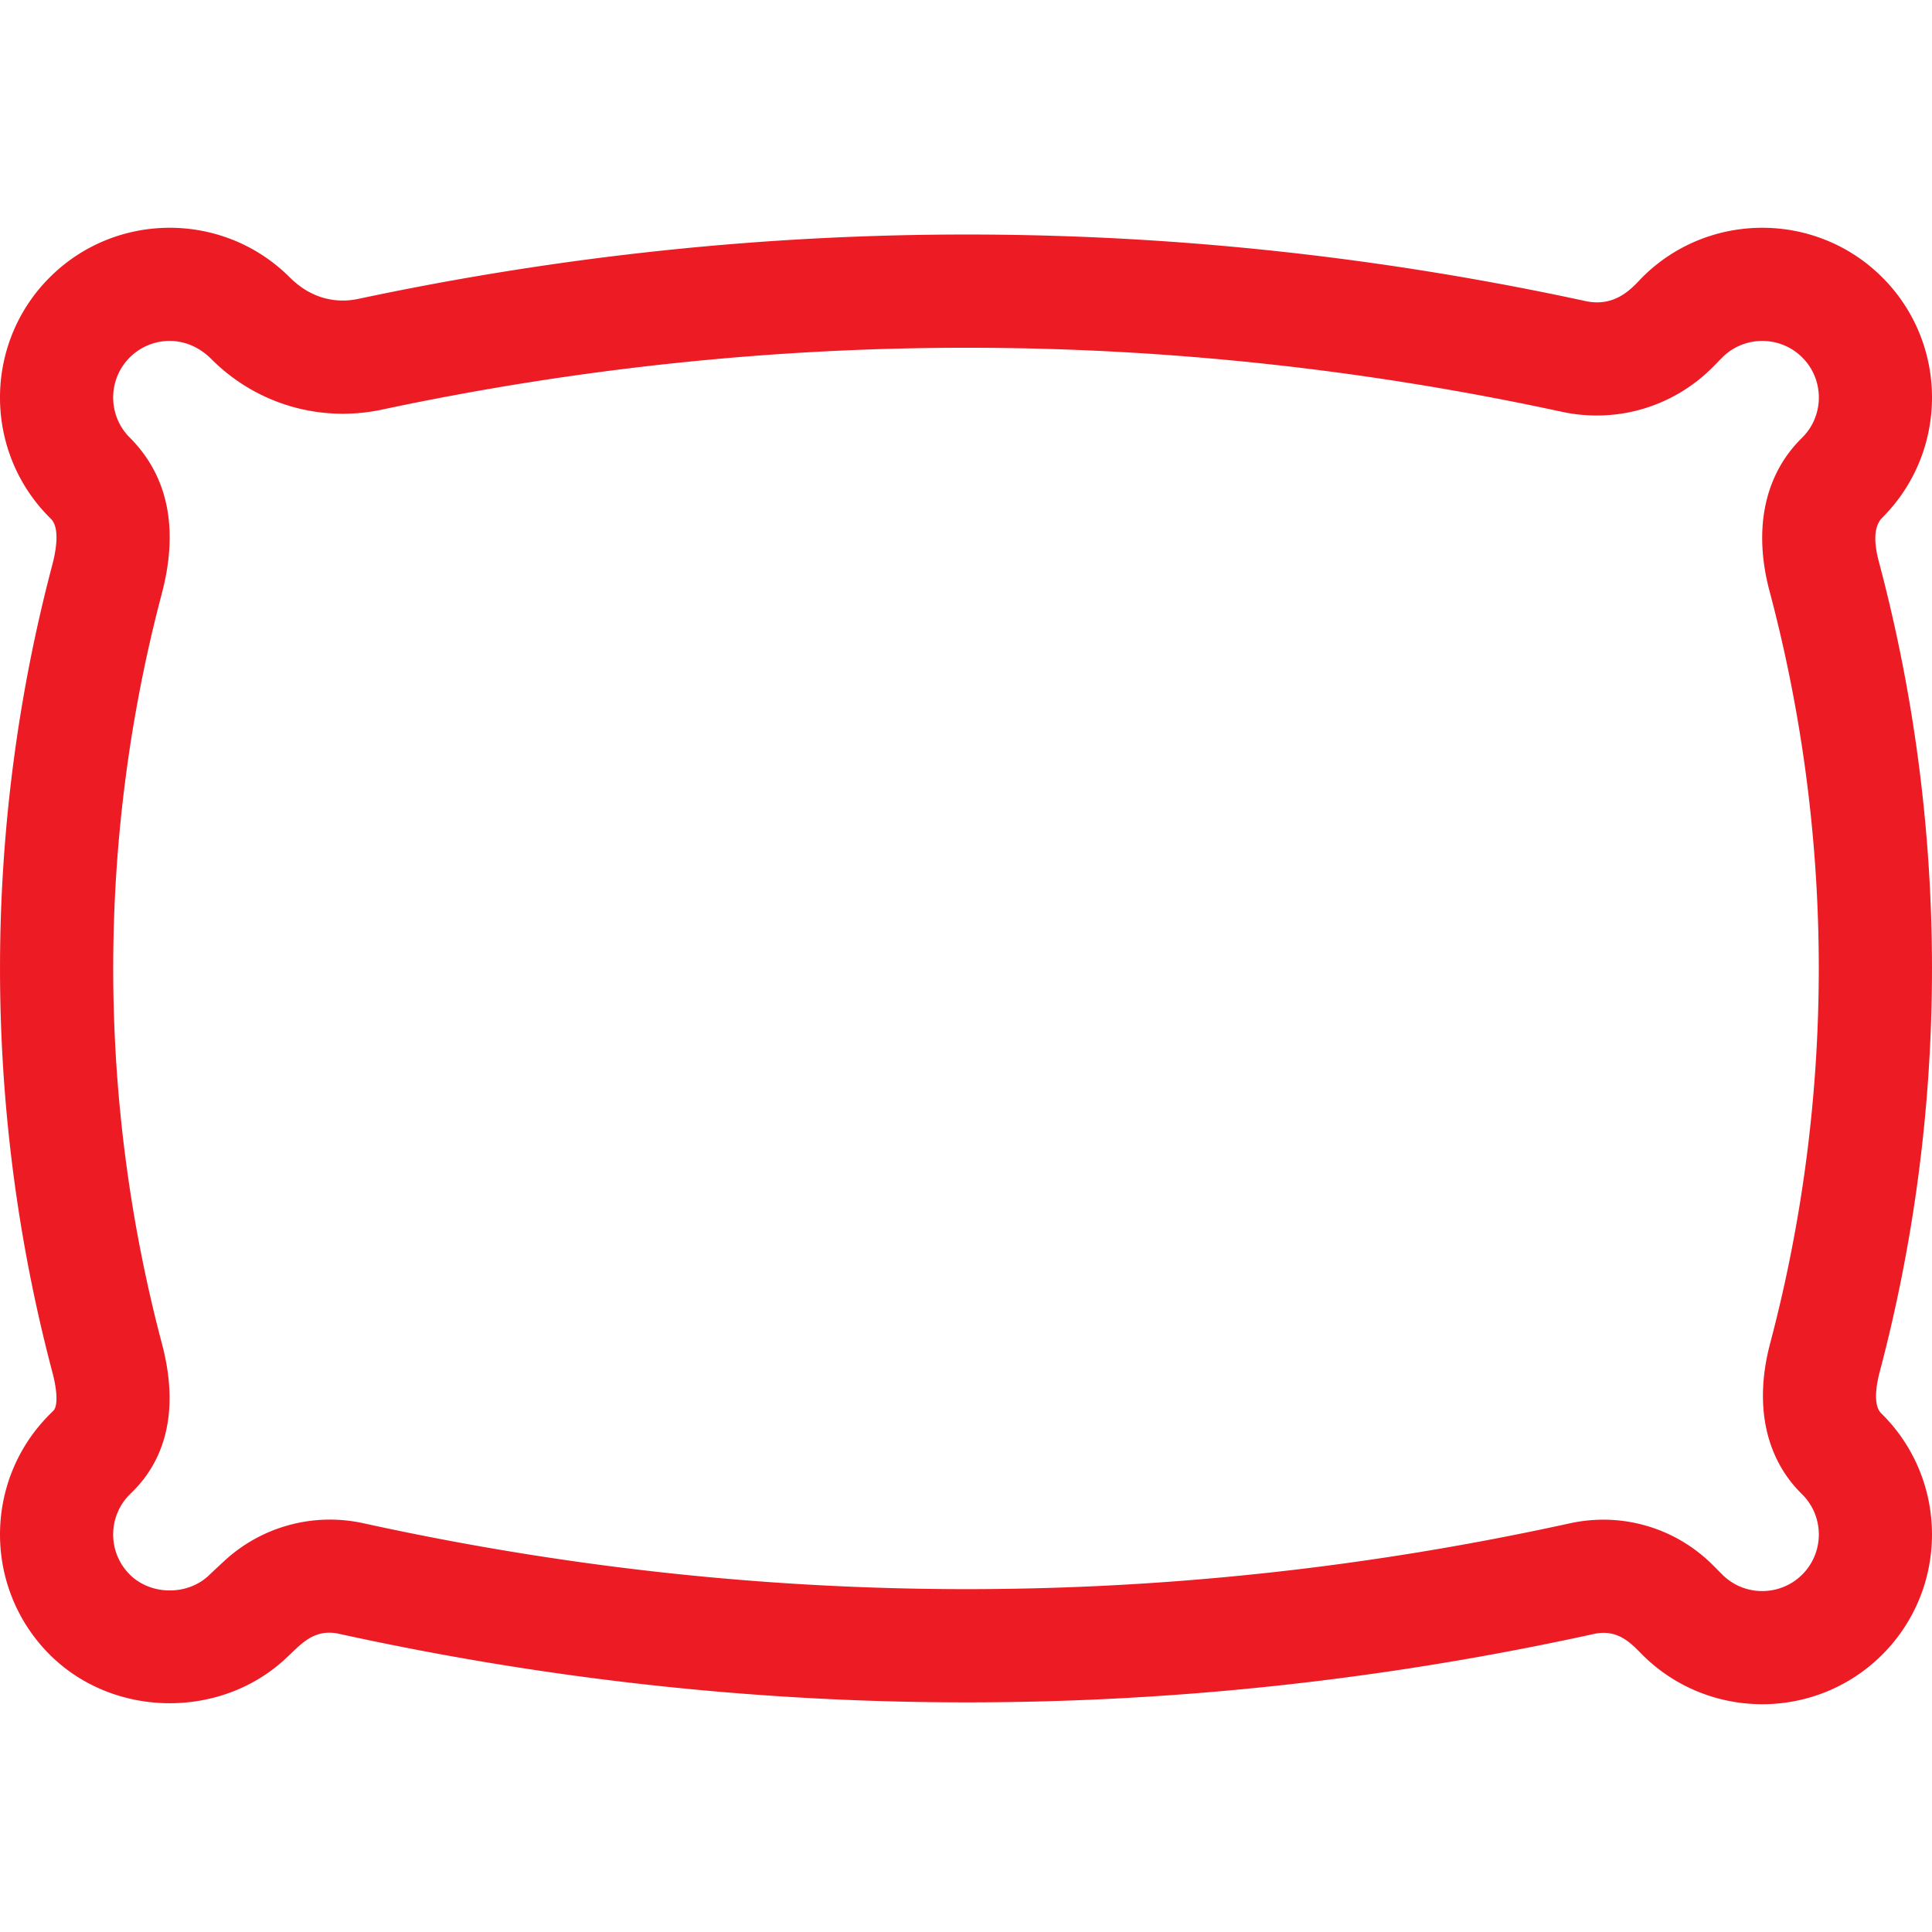 <svg xmlns="http://www.w3.org/2000/svg" xmlns:xlink="http://www.w3.org/1999/xlink" width="512" height="512" x="0" y="0" viewBox="0 0 511.963 511.963" style="enable-background:new 0 0 512 512" xml:space="preserve" class="">  <g>    <path d="M498.47 374.474c-2.323-2.323-1.051-8.334-.396-10.811 18.569-70.251 18.513-144.499-.166-214.719-1.004-3.773-1.866-9.024.896-11.786 17.546-17.545 17.546-46.094 0-63.639-17.544-17.545-46.094-17.547-63.64 0-2.385 2.434-6.821 8.037-15.015 6.265-107.868-23.322-217.286-23.516-325.214-.58-6.23 1.322-12.743-.287-18.135-5.686-17.545-17.546-46.094-17.546-63.639 0-17.546 17.545-17.546 46.094-.015 63.625l.364.365c2.453 2.453 1.271 8.687.347 12.185-18.492 70.035-18.47 144.067.061 214.092 1.305 4.93 1.398 8.865.235 10.027l-.992.993c-17.546 17.545-17.546 46.094 0 63.64 17.072 17.075 46.073 17.219 63.335.301 3.35-3.121 6.818-7.237 13.344-5.801 110.329 24.213 222.212 24.226 332.541.035 6.455-1.414 10.021 2.691 12.78 5.465 8.772 8.772 20.296 13.158 31.819 13.158s23.047-4.386 31.819-13.159c17.546-17.545 17.546-46.094 0-63.64l-.329-.33zm-29.555-217.817c17.341 65.189 17.395 134.12.154 199.34-4.247 16.068-1.34 30.164 8.187 39.69l.331.331c5.849 5.849 5.849 15.365 0 21.213-5.848 5.849-15.364 5.848-21.185.029l-2.381-2.394c-10.005-10.06-24.241-14.221-38.065-11.19-106.063 23.255-213.621 23.244-319.685-.034a41.246 41.246 0 0 0-36.922 10.076c-.571.531-3.316 3.074-3.862 3.612-5.654 5.54-15.521 5.495-21.113-.099-5.849-5.849-5.849-15.365.003-21.216l.991-.992c6.439-6.438 12.977-18.415 7.552-38.914-17.205-65.01-17.225-133.739-.057-198.759 4.078-15.444 2.699-30.188-8.489-41.406-5.849-5.849-5.849-15.365 0-21.213 5.491-5.491 14.874-6.346 21.604.392 11.854 11.902 28.752 16.921 45.193 13.426 103.753-22.049 208.939-21.862 312.639.557 14.719 3.183 29.793-1.334 40.323-12.082l2.286-2.334c5.854-5.807 15.336-5.793 21.172.042 5.849 5.849 5.849 15.365 0 21.213l-.342.341c-9.716 9.717-12.675 24.054-8.334 40.371z" fill="#ed1b24" opacity="1" data-original="#000000"></path>  </g></svg>